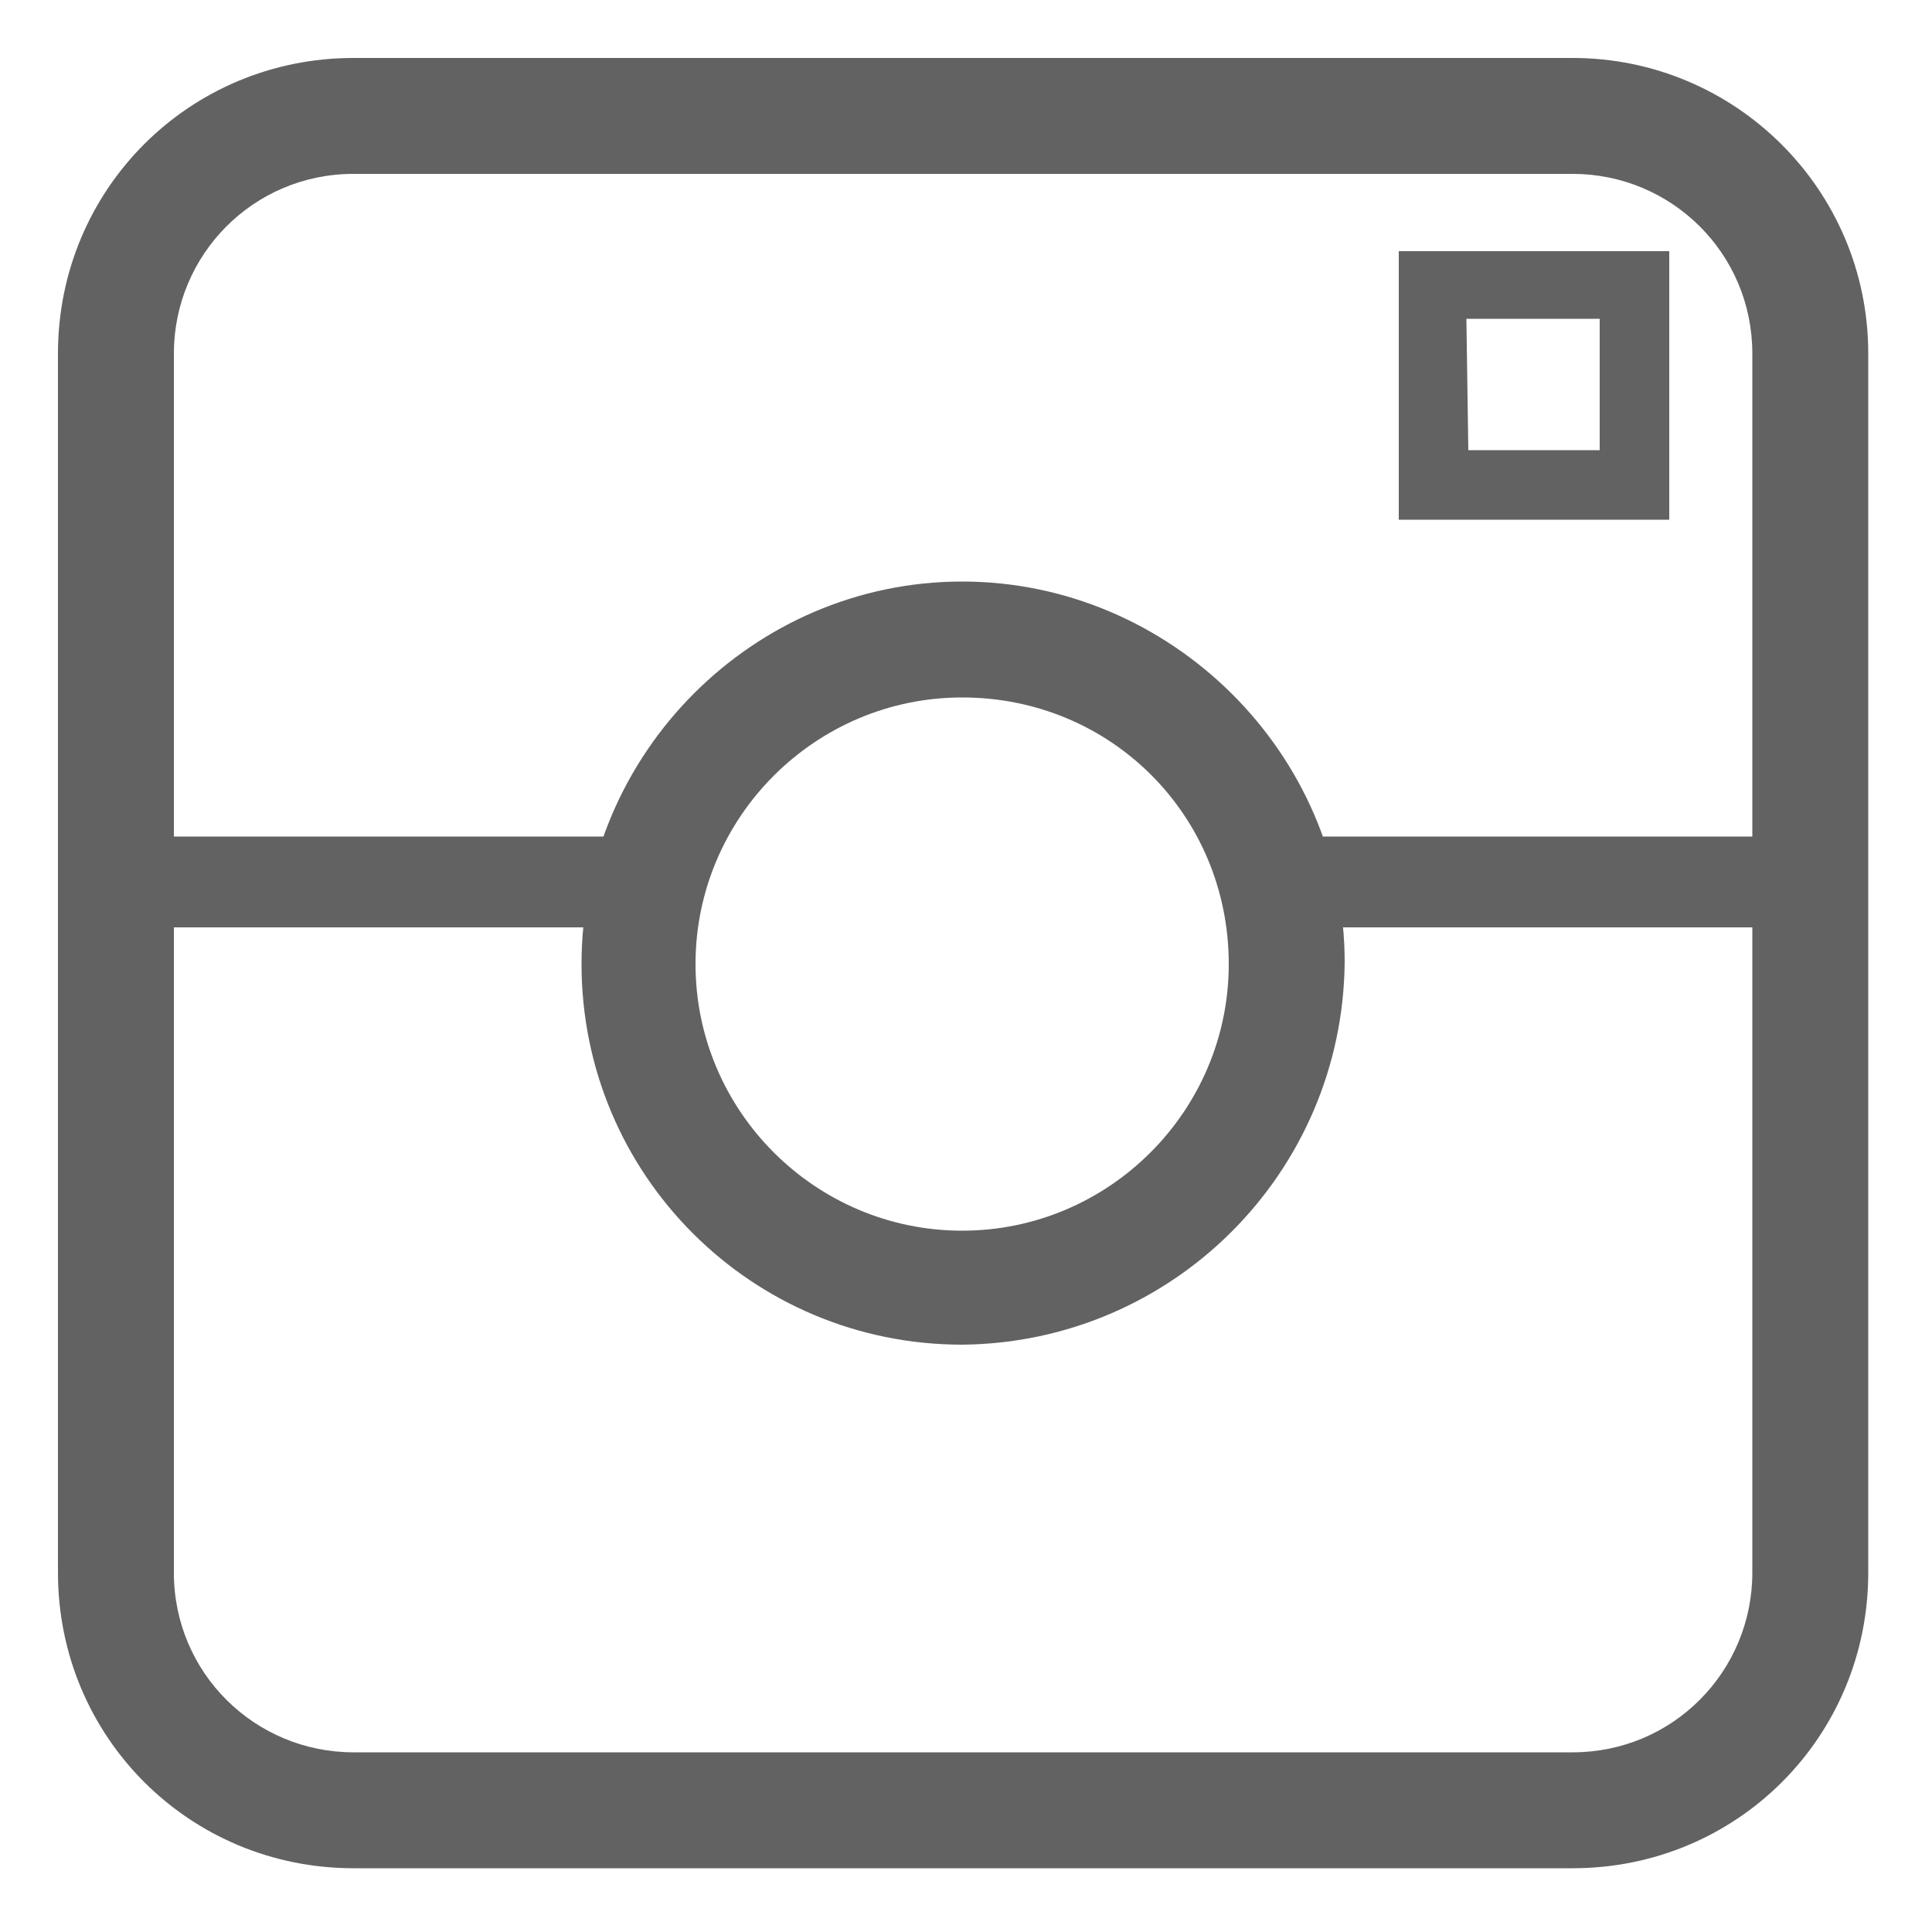 <?xml version="1.0" encoding="utf-8"?>
<!-- Generator: Adobe Illustrator 23.0.1, SVG Export Plug-In . SVG Version: 6.00 Build 0)  -->
<svg version="1.1" id="Ebene_1" xmlns="http://www.w3.org/2000/svg" xmlns:xlink="http://www.w3.org/1999/xlink" x="0px" y="0px"
	 viewBox="0 0 100 100" style="enable-background:new 0 0 100 100;" xml:space="preserve">
<style type="text/css">
	.st0{fill:#626262;}
</style>
<title>Artboard 38</title>
<path class="st0" d="M81.4,96.7H18.3C9.8,96.7,3,89.9,3,81.4V18.3C3,9.8,9.8,3,18.3,3h63.1c8.4,0,15.3,6.8,15.3,15.3v63.1
	C96.7,89.9,89.9,96.7,81.4,96.7z M18.3,9c-5.2,0-9.3,4.2-9.3,9.3l0,0v63.1c0,5.2,4.2,9.3,9.3,9.3h63.1c5.2,0,9.3-4.2,9.3-9.3V18.3
	c0-5.2-4.2-9.3-9.3-9.3L18.3,9z"/>
<path class="st0" d="M49.8,69.6c-10.9,0-19.7-8.8-19.7-19.7S39,30.1,49.8,30.1S69.6,39,69.6,49.8C69.5,60.7,60.7,69.5,49.8,69.6z
	 M49.8,36.1c-7.6,0-13.8,6.2-13.8,13.8s6.2,13.8,13.8,13.8s13.8-6.2,13.8-13.8c0,0,0,0,0,0C63.6,42.2,57.5,36.1,49.8,36.1z"/>
<path class="st0" d="M86.4,26.9h-14V13h14V26.9z M76,23.3h6.8v-6.8h-6.9L76,23.3z"/>
<rect x="6" y="43.3" class="st0" width="27.9" height="4.7"/>
<rect x="65.2" y="43.3" class="st0" width="27.9" height="4.7"/>
</svg>
